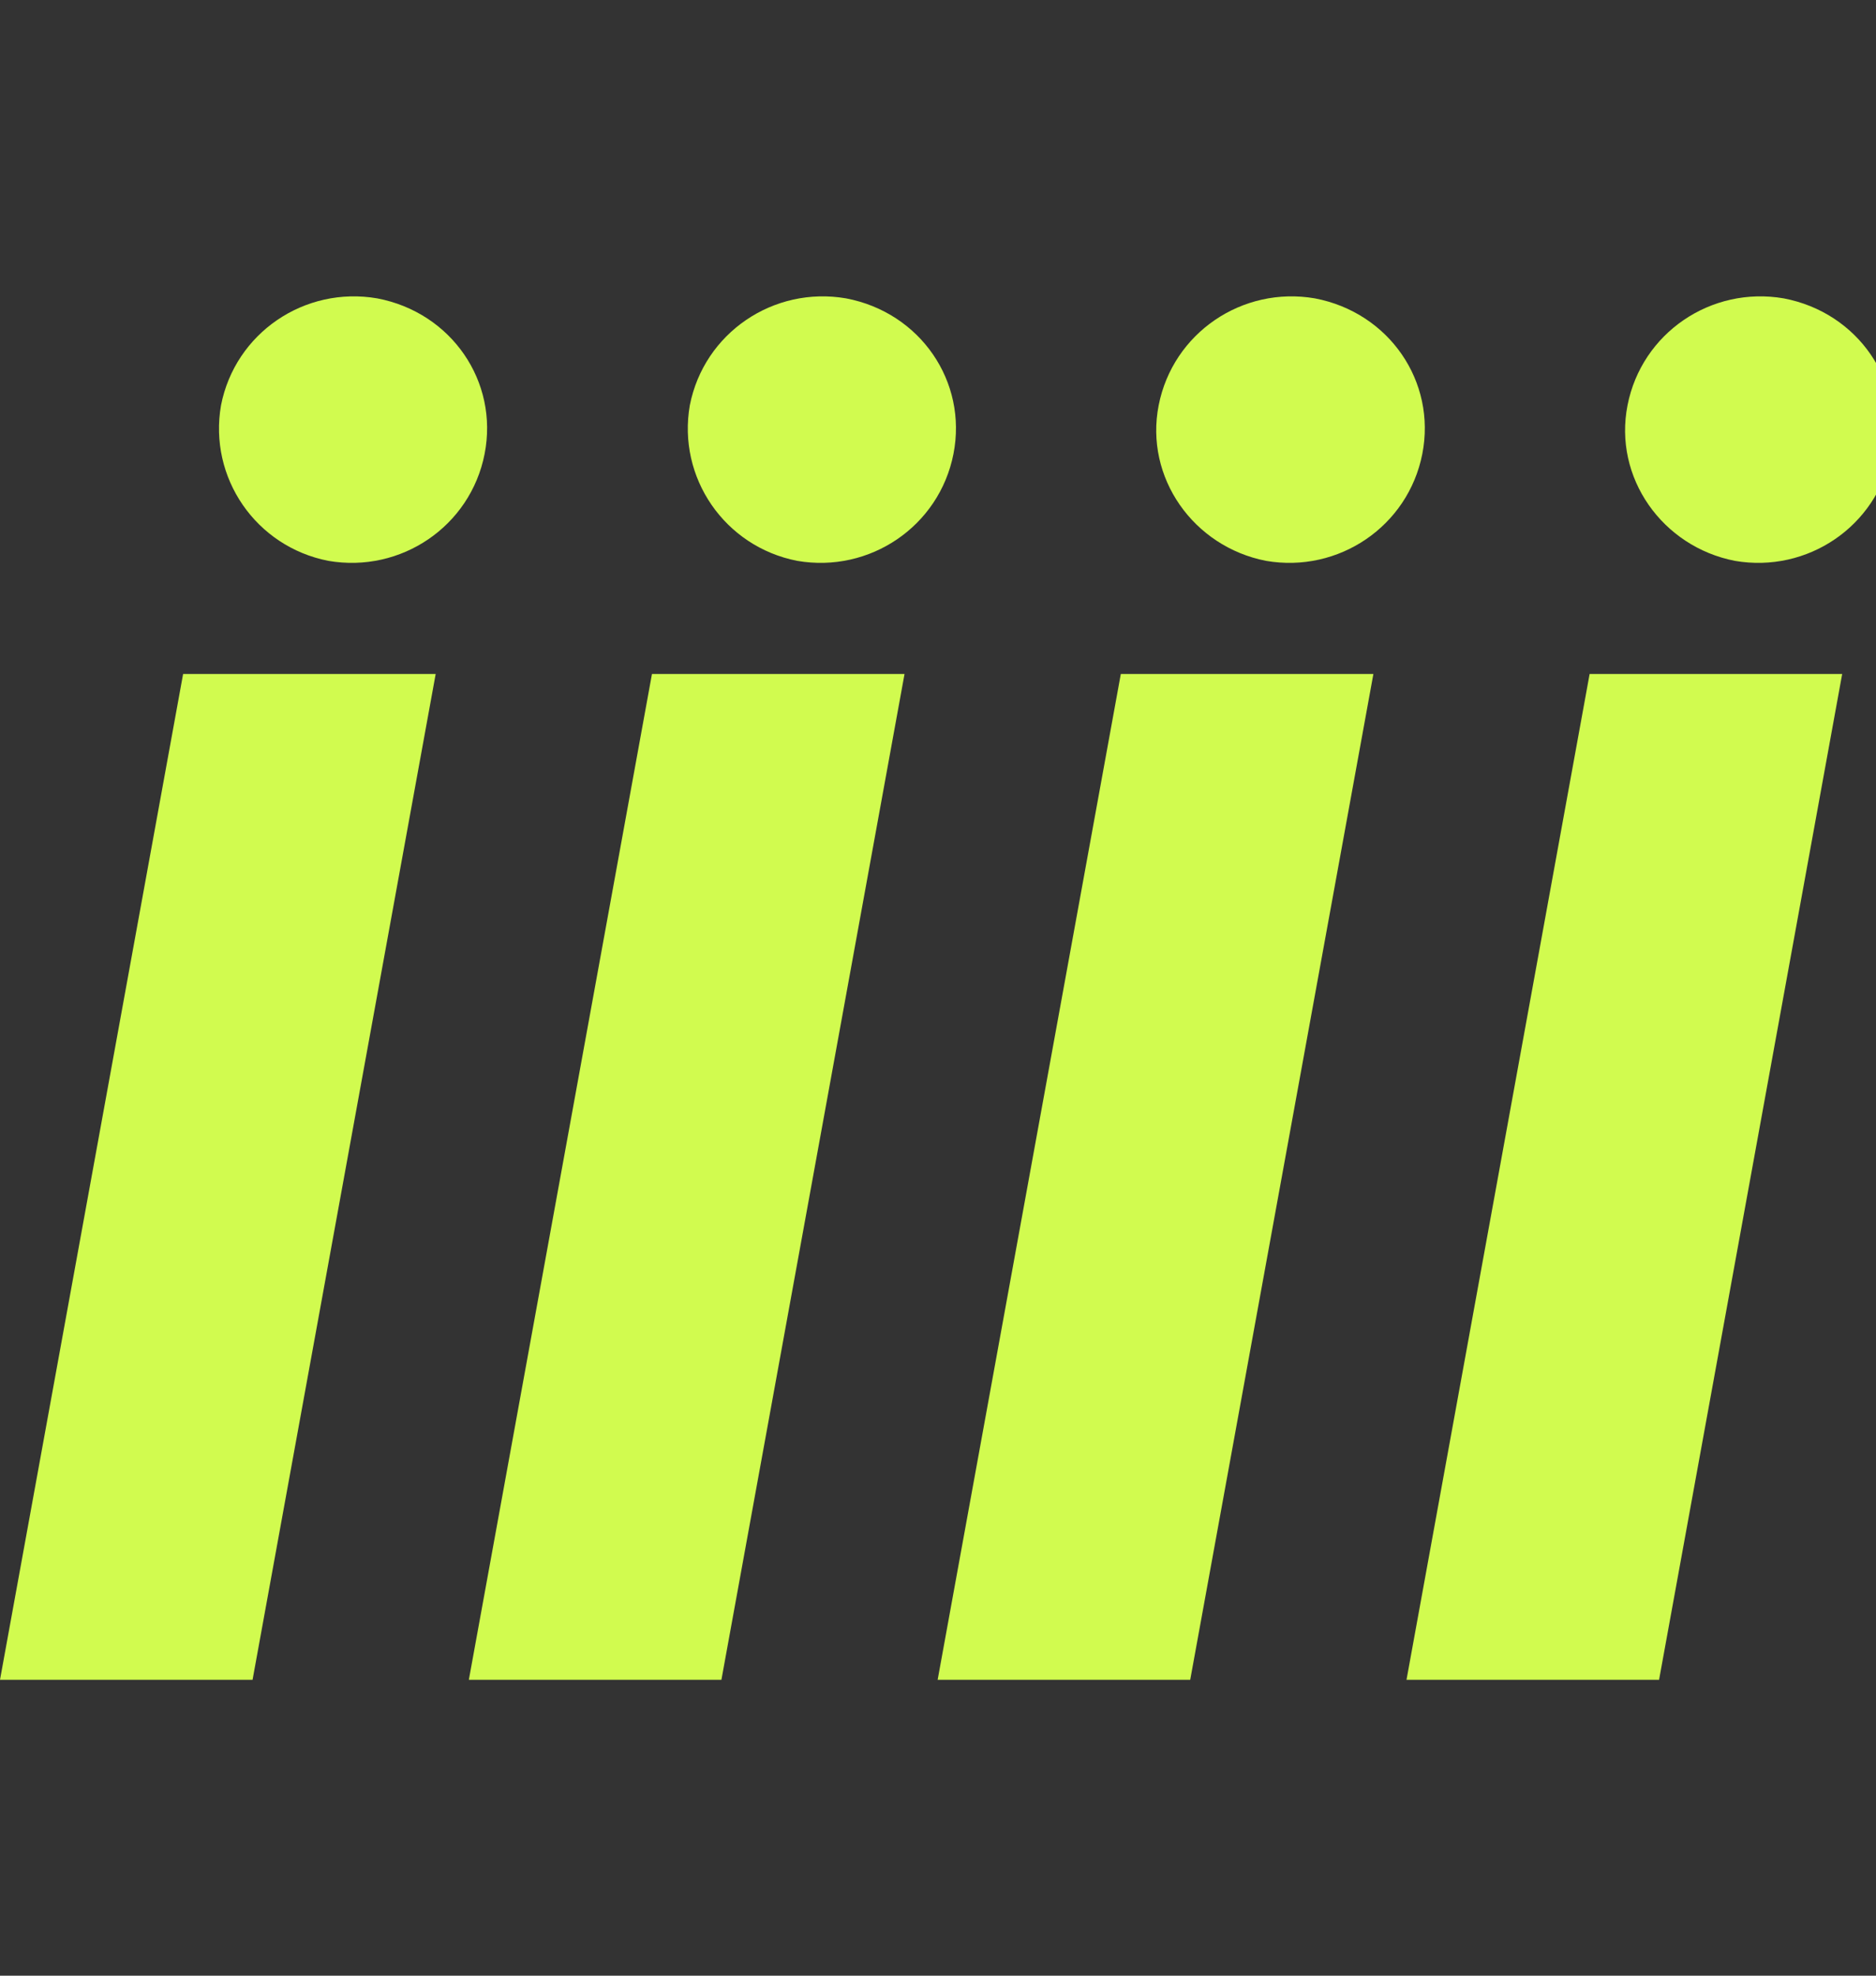 <?xml version="1.0" encoding="UTF-8"?> <svg xmlns="http://www.w3.org/2000/svg" width="38" height="40" viewBox="0 0 38 40" fill="none"><rect x="0" y="0" width="38" height="40" fill="#333333" stroke="none"/> <g clip-path="url(#clip0_2_469)"> <path d="M0 34.009L3.709 13.646H8.825L5.116 34.009H0ZM7.642 6.041C6.171 5.787 4.764 6.741 4.477 8.205C4.221 9.668 5.18 11.068 6.651 11.355C8.122 11.609 9.529 10.655 9.816 9.191C10.104 7.727 9.145 6.327 7.642 6.041ZM14.613 34.009L18.322 13.646H13.206L9.497 34.009H14.613ZM17.139 6.041C15.668 5.787 14.261 6.741 13.973 8.205C13.717 9.668 14.677 11.068 16.148 11.355C17.618 11.609 19.025 10.655 19.313 9.191C19.601 7.727 18.642 6.327 17.139 6.041ZM24.109 34.009L27.819 13.646H22.703L18.993 34.009H24.109ZM26.635 6.041C25.165 5.787 23.758 6.741 23.47 8.205C23.182 9.668 24.173 11.068 25.644 11.355C27.115 11.609 28.522 10.655 28.81 9.191C29.098 7.727 28.138 6.327 26.635 6.041ZM33.606 34.009L37.315 13.646H32.199L28.49 34.009H33.606ZM36.132 6.041C34.661 5.787 33.254 6.741 32.967 8.205C32.679 9.668 33.67 11.068 35.141 11.355C36.612 11.609 38.019 10.655 38.306 9.191C38.594 7.727 37.635 6.327 36.132 6.041Z" fill="#D1FB4F"></path> </g> <defs> <clipPath id="clip0_2_469"> <rect width="38" height="40" fill="white"></rect> </clipPath> </defs> </svg> 